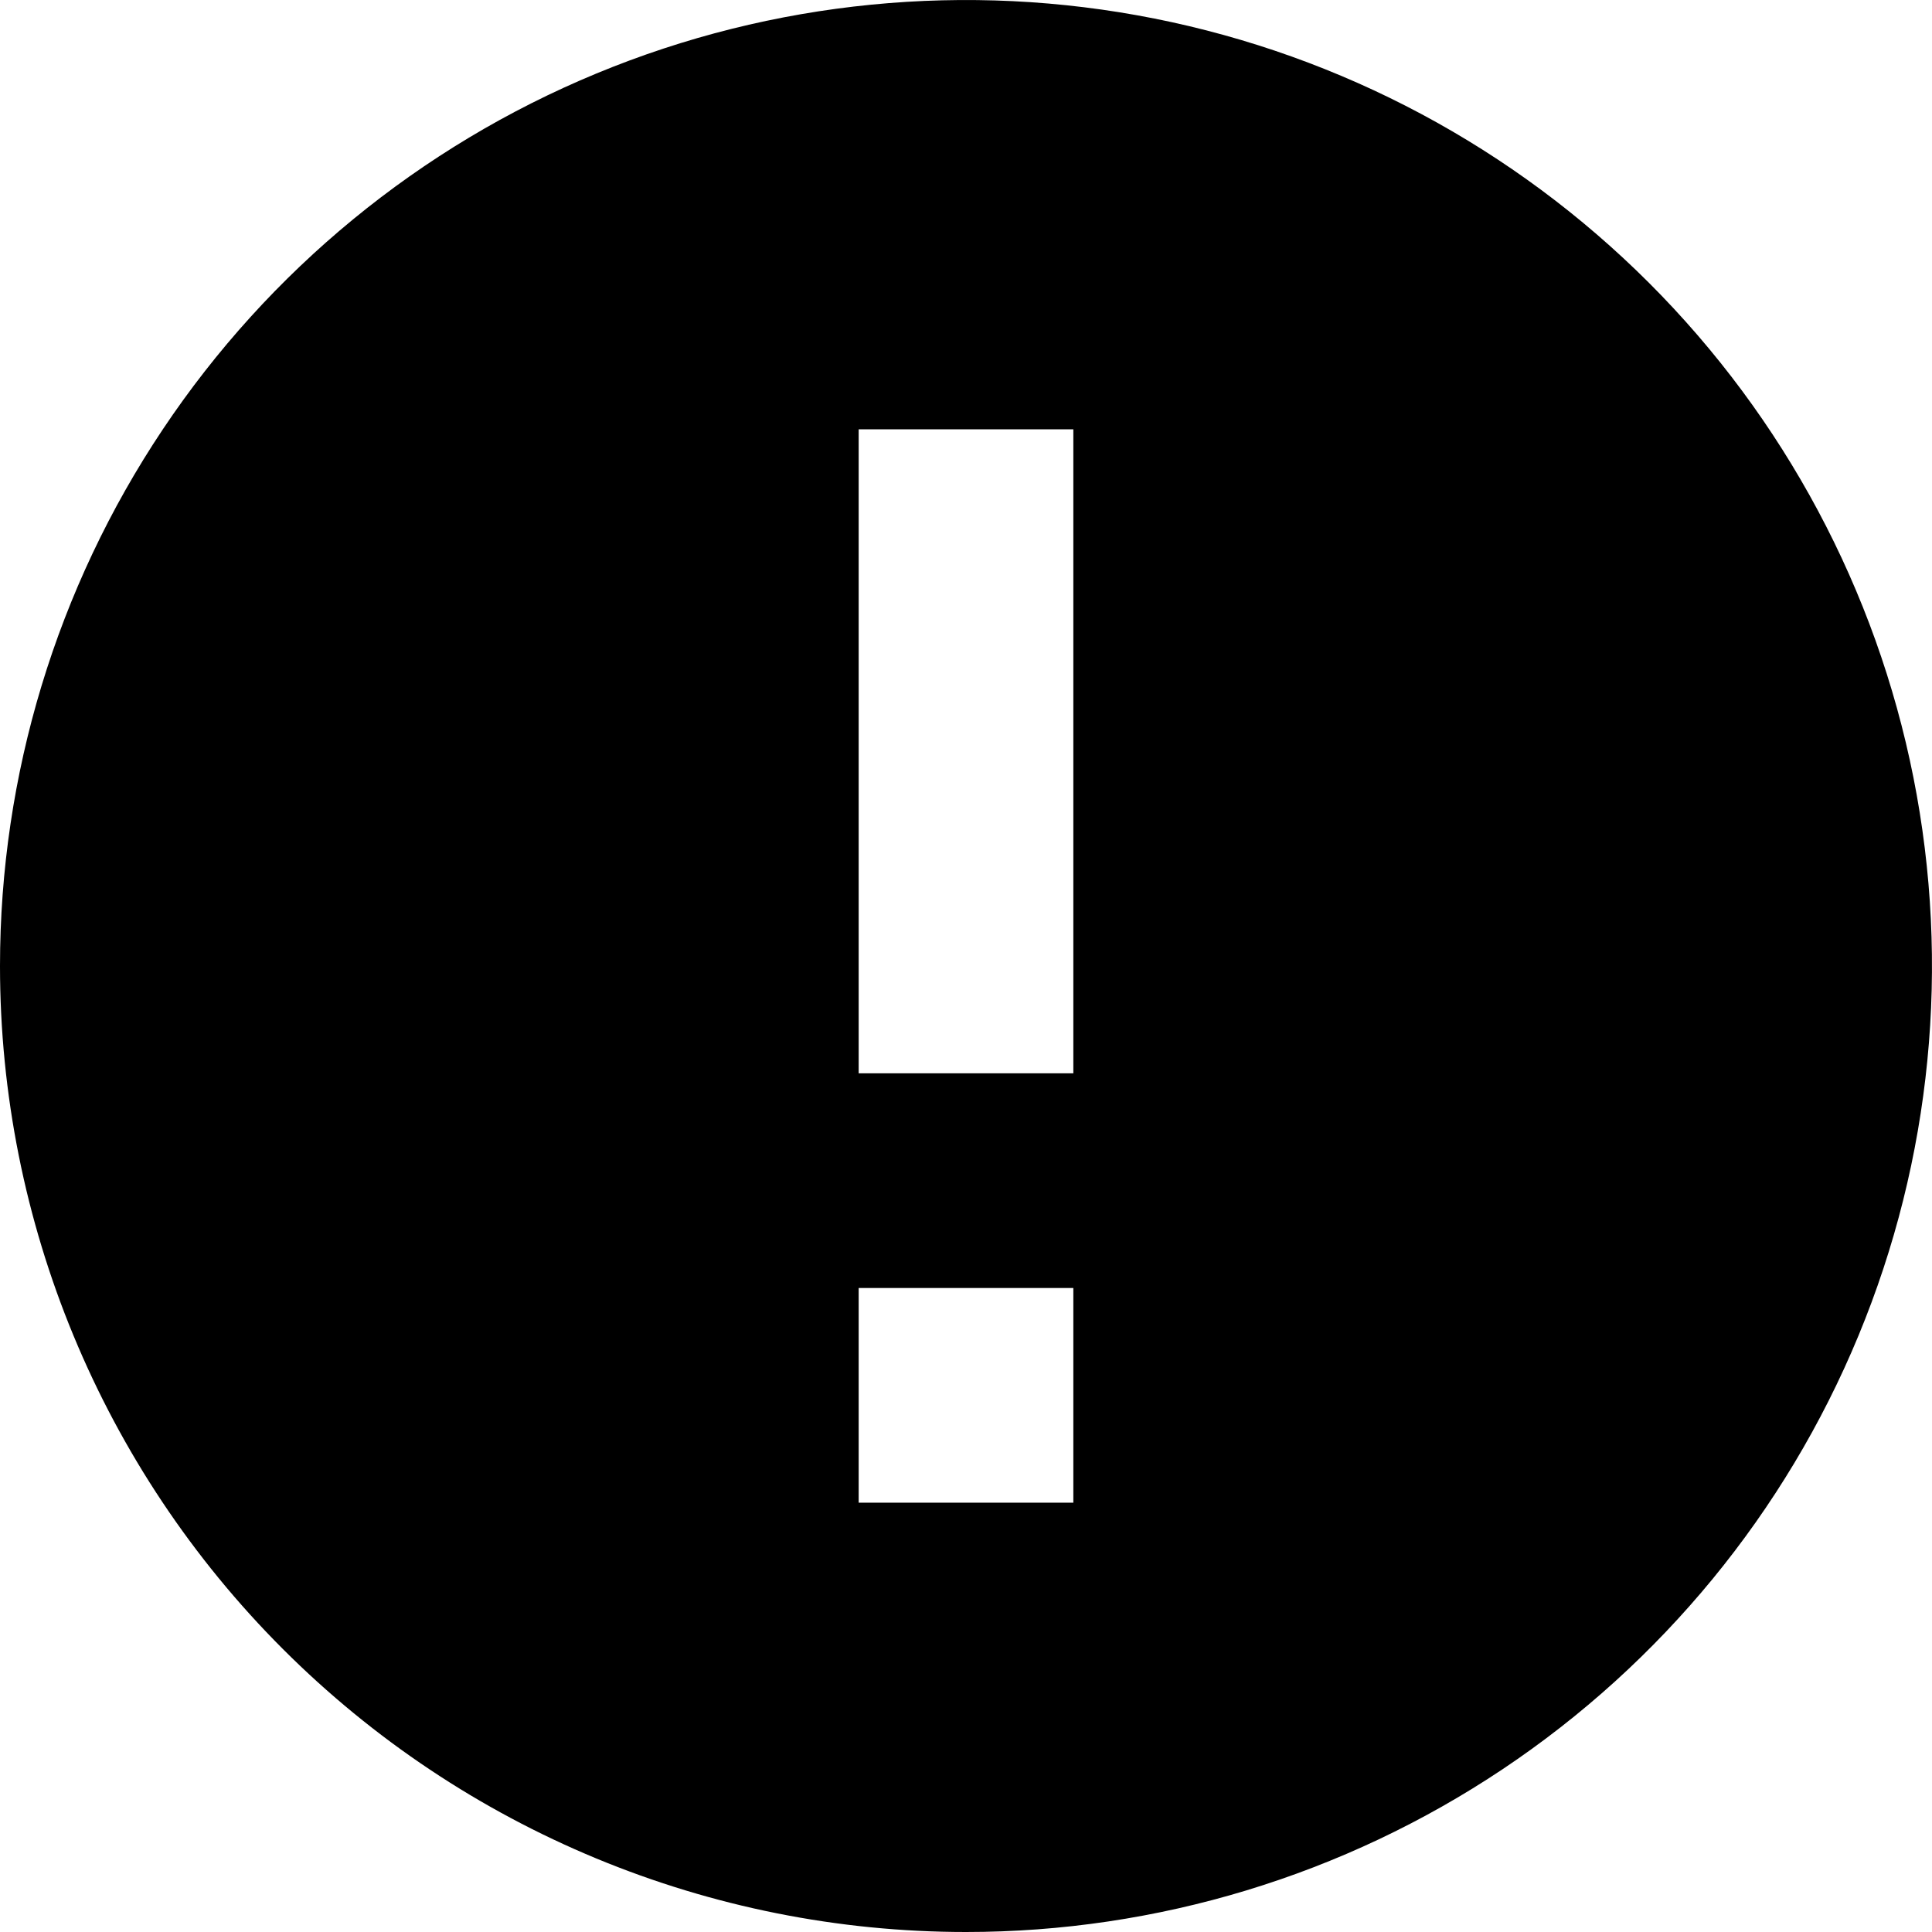 <svg width="18" height="18" viewBox="0 0 18 18" fill="none" xmlns="http://www.w3.org/2000/svg">
<path d="M9 18C10.78 18 12.52 17.472 14 16.483C15.48 15.494 16.634 14.089 17.315 12.444C17.996 10.8 18.174 8.99 17.827 7.244C17.48 5.498 16.623 3.895 15.364 2.636C14.105 1.377 12.502 0.52 10.756 0.173C9.01 -0.174 7.2 0.004 5.556 0.685C3.911 1.366 2.506 2.52 1.517 4C0.528 5.48 0 7.22 0 9C0 11.387 0.948 13.676 2.636 15.364C4.324 17.052 6.613 18 9 18ZM8 4H10V10H8V4ZM8 12H10V14H8V12Z" fill="black"/>
</svg>
